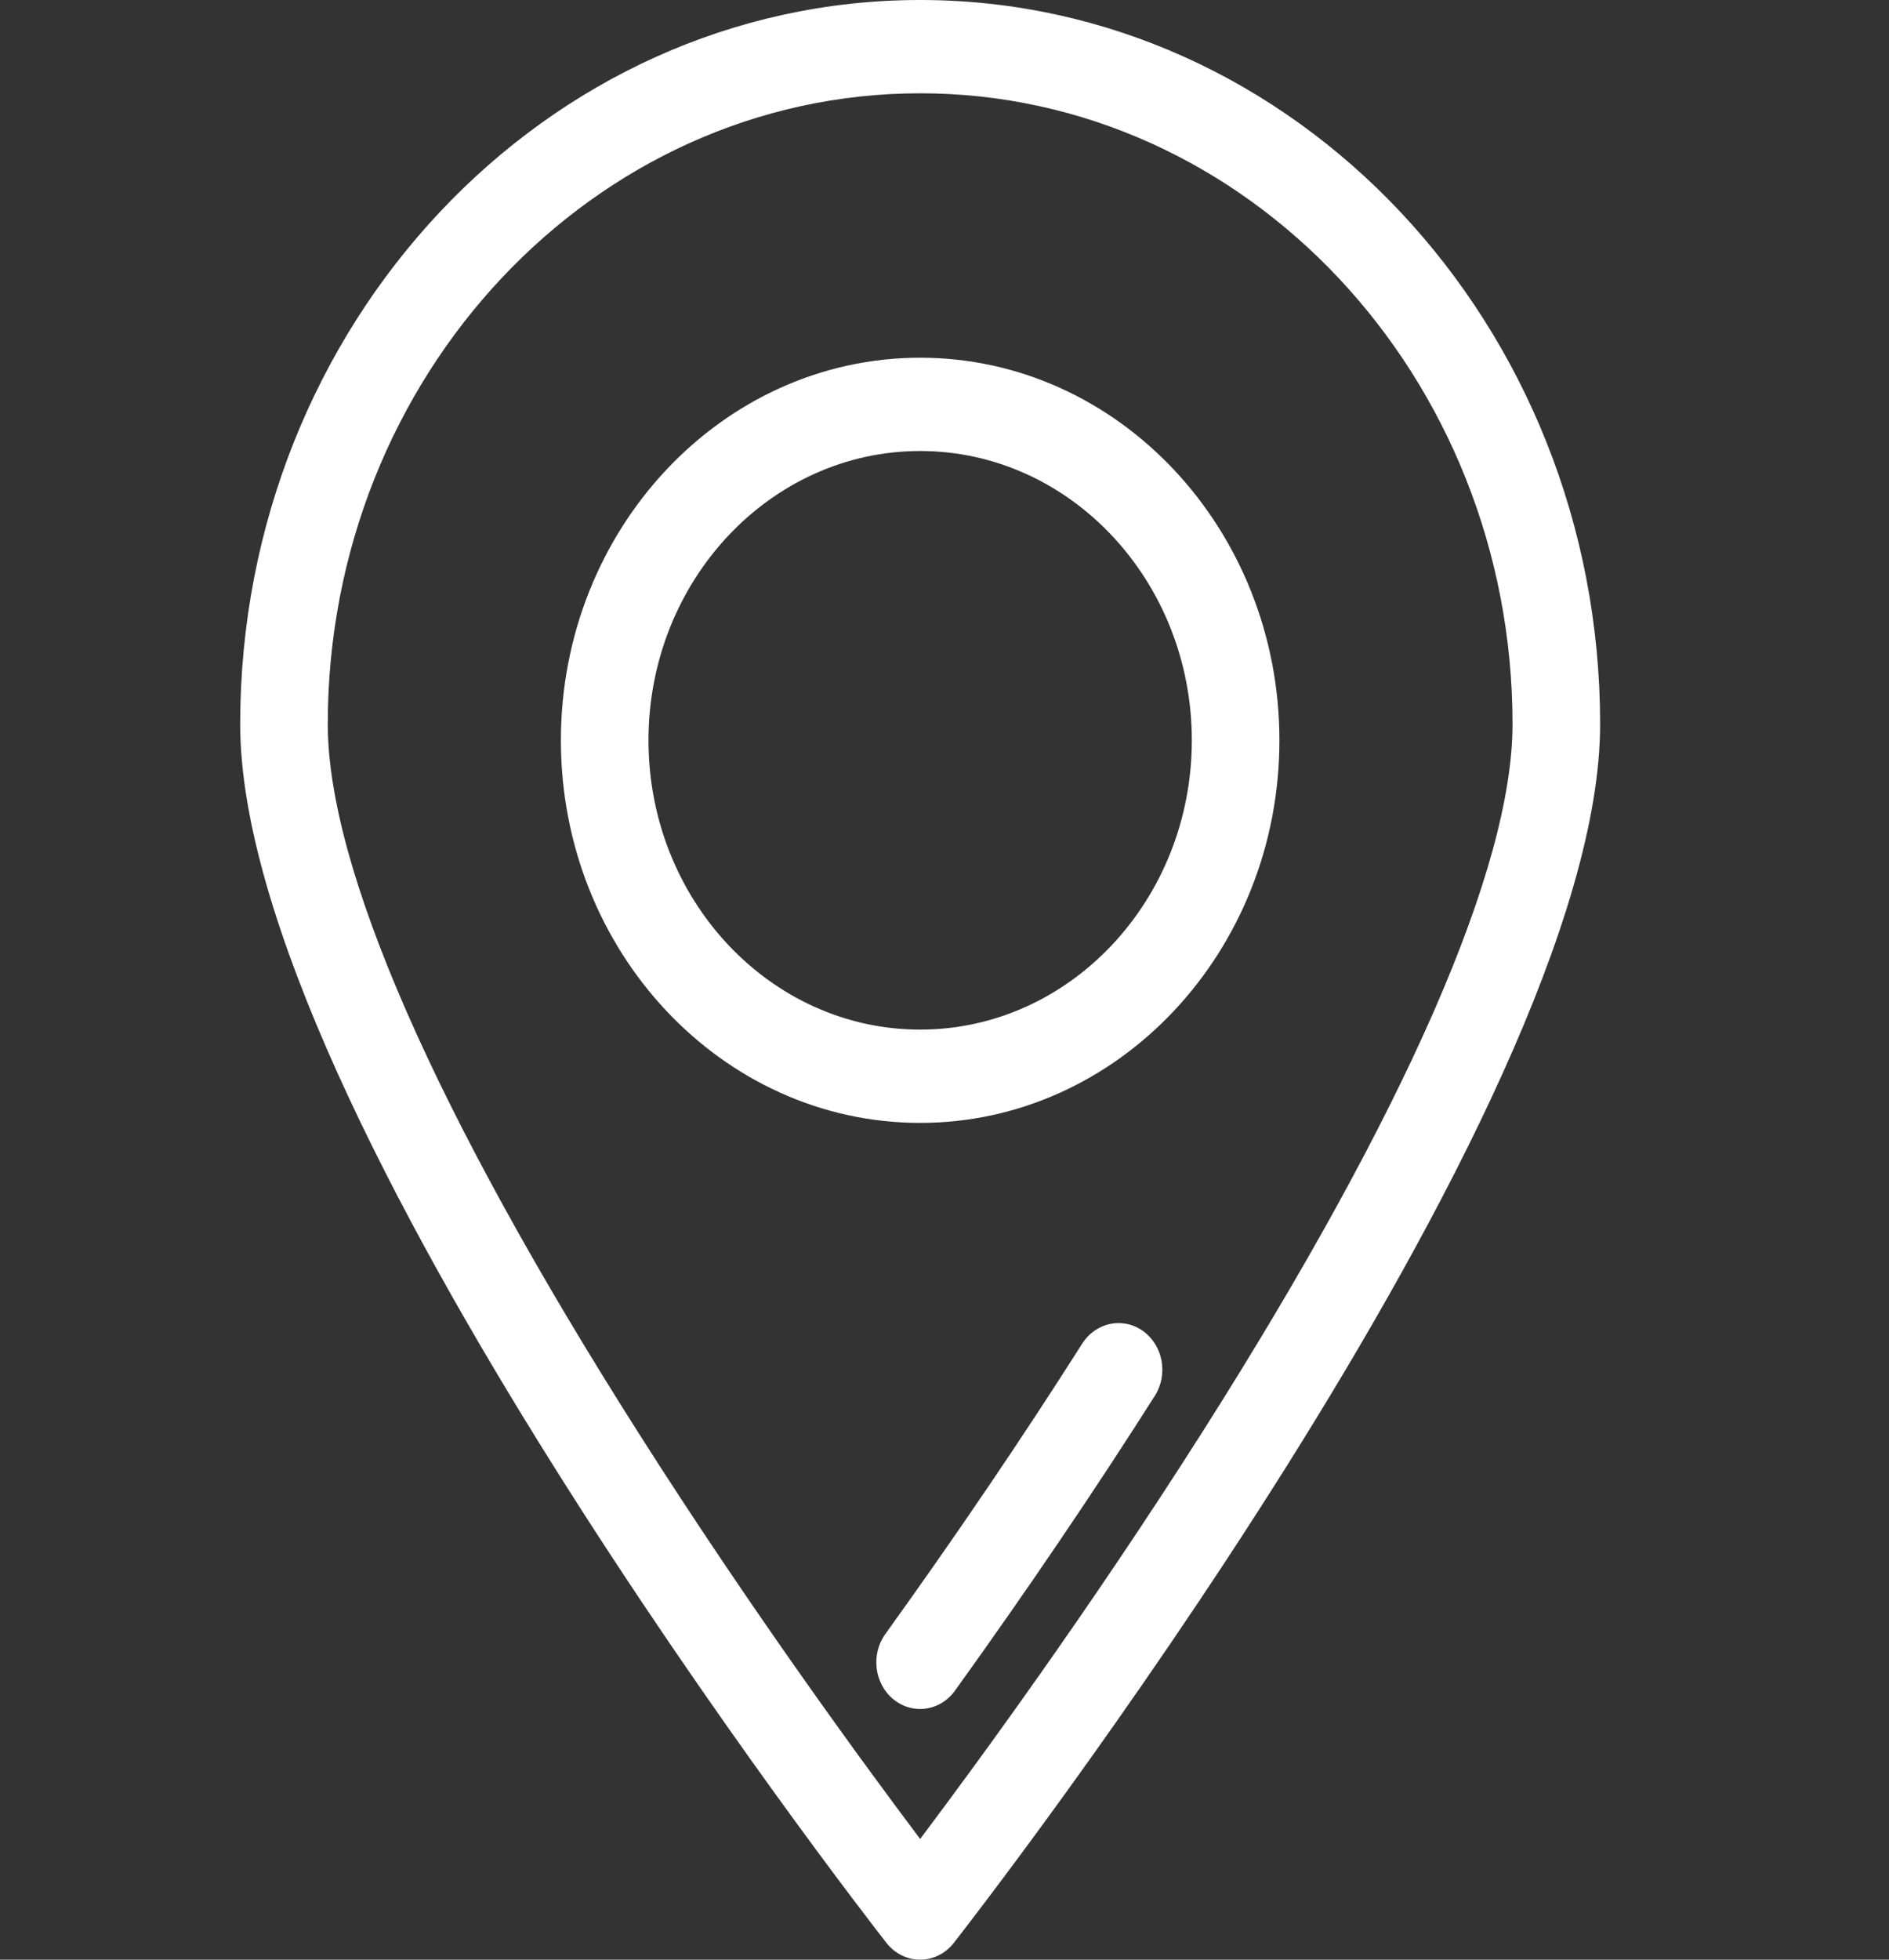 <svg width="27" height="28" viewBox="0 0 27 28" fill="none" xmlns="http://www.w3.org/2000/svg">
<rect x="0" y="0" width="27" height="28" fill="#333333" stroke="none"/>
<path d="M13.152 0C7.793 0 3.433 4.641 3.433 10.346C3.433 15.87 12.293 27.277 12.67 27.76C12.789 27.912 12.966 28 13.152 28C13.338 28 13.514 27.912 13.633 27.76C14.011 27.277 22.871 15.87 22.871 10.346C22.871 4.641 18.511 0 13.152 0ZM13.152 26.275C12.366 25.231 10.734 23.006 9.119 20.462C6.218 15.895 4.685 12.397 4.685 10.346C4.685 5.377 8.483 1.333 13.152 1.333C17.82 1.333 21.619 5.377 21.619 10.346C21.619 12.397 20.086 15.895 17.185 20.462C15.57 23.006 13.938 25.231 13.152 26.275Z" fill="white"/>
<path d="M16.338 19.018C16.051 18.812 15.662 18.893 15.468 19.198C14.623 20.529 13.677 21.925 12.655 23.346C12.444 23.638 12.496 24.057 12.771 24.281C12.884 24.373 13.018 24.418 13.151 24.418C13.339 24.418 13.526 24.328 13.649 24.157C14.686 22.715 15.647 21.297 16.506 19.944C16.7 19.639 16.625 19.224 16.338 19.018Z" fill="white"/>
<path d="M13.152 5.111C10.32 5.111 8.017 7.563 8.017 10.578C8.017 13.592 10.32 16.044 13.152 16.044C15.984 16.044 18.287 13.592 18.287 10.578C18.287 7.563 15.984 5.111 13.152 5.111ZM13.152 14.711C11.011 14.711 9.269 12.857 9.269 10.578C9.269 8.299 11.011 6.444 13.152 6.444C15.293 6.444 17.035 8.299 17.035 10.578C17.035 12.857 15.293 14.711 13.152 14.711Z" fill="white"/>
</svg>
